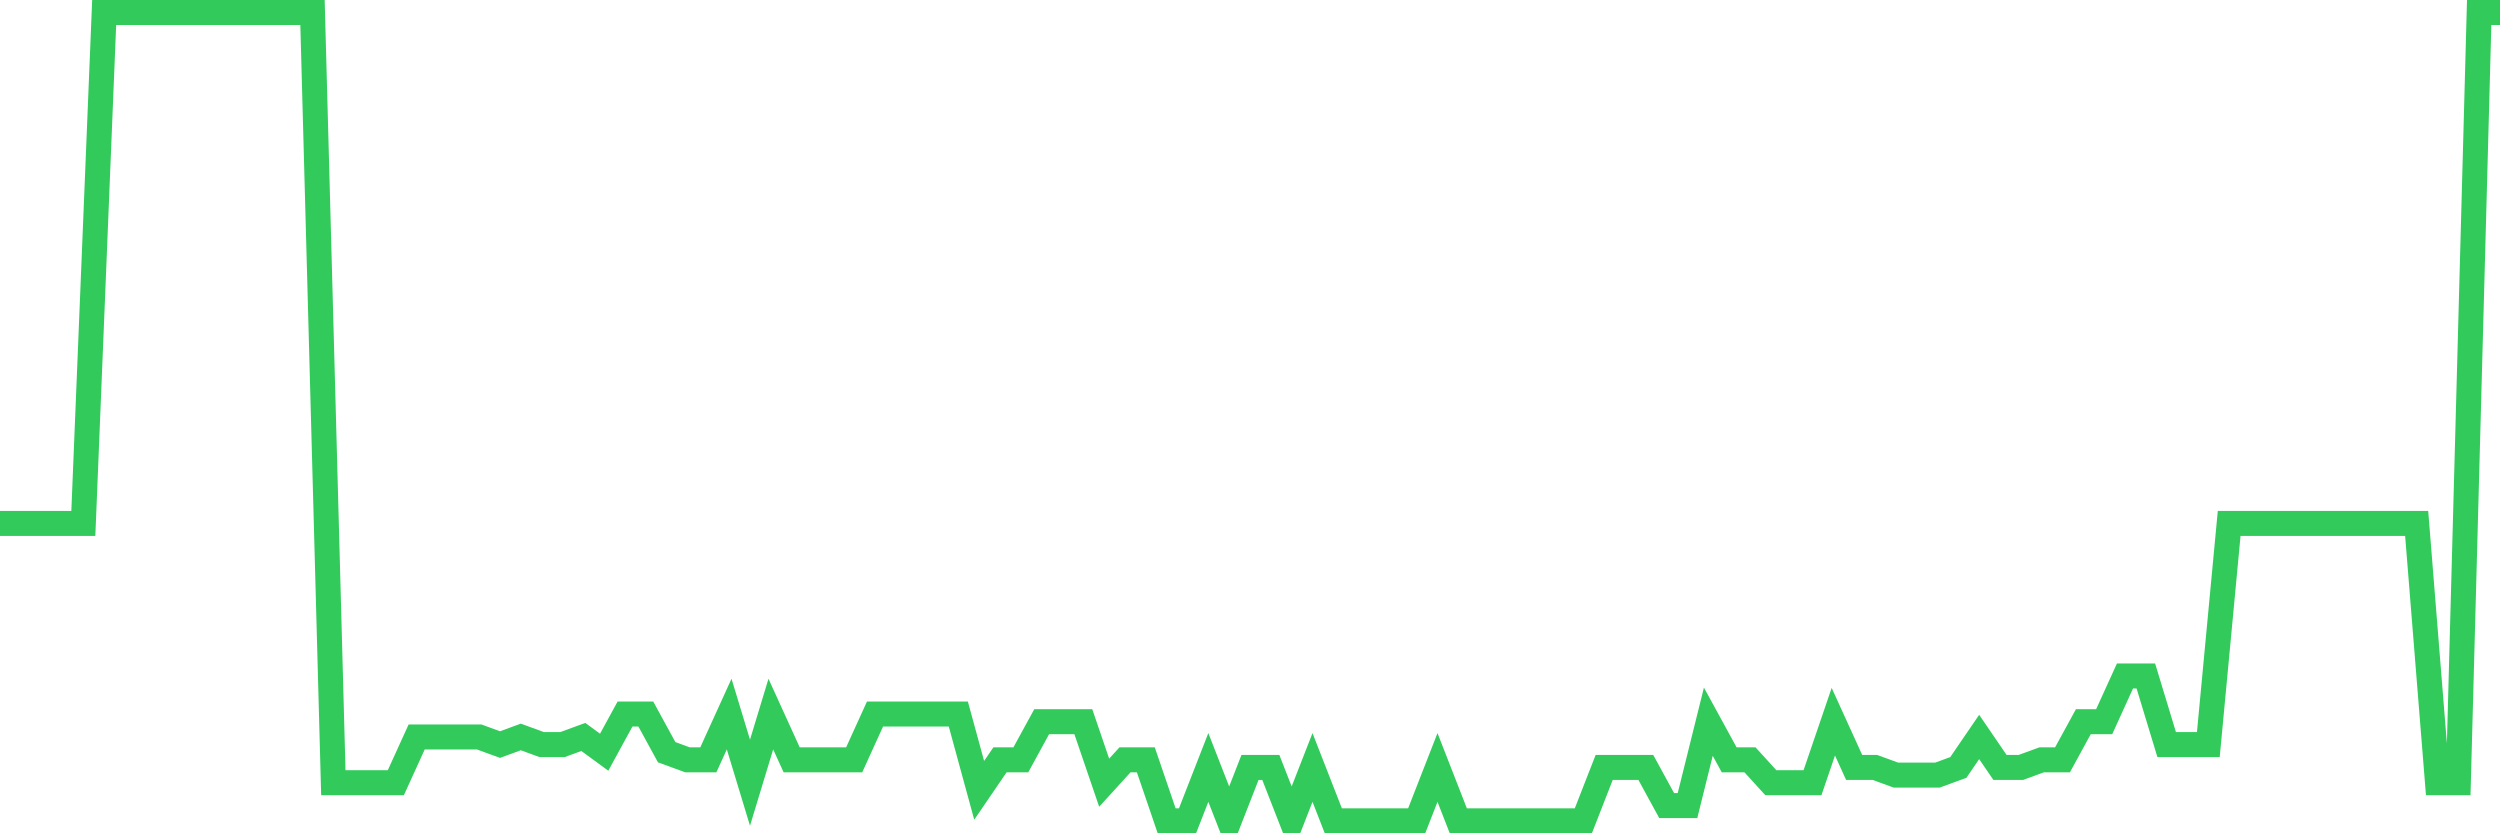 <svg
  xmlns="http://www.w3.org/2000/svg"
  xmlns:xlink="http://www.w3.org/1999/xlink"
  width="120"
  height="40"
  viewBox="0 0 120 40"
  preserveAspectRatio="none"
>
  <polyline
    points="0,25.125 1,25.125 2,25.125 3,25.125 4,25.125 5,0.6 6,0.6 7,0.6 8,0.6 9,0.6 10,0.6 11,0.6 12,0.6 13,0.6 14,0.6 15,0.6 16,37.57 17,37.57 18,37.57 19,37.57 20,35.374 21,35.374 22,35.374 23,35.374 24,35.74 25,35.374 26,35.74 27,35.74 28,35.374 29,36.106 30,34.275 31,34.275 32,36.106 33,36.472 34,36.472 35,34.275 36,37.57 37,34.275 38,36.472 39,36.472 40,36.472 41,36.472 42,34.275 43,34.275 44,34.275 45,34.275 46,34.275 47,37.936 48,36.472 49,36.472 50,34.642 51,34.642 52,34.642 53,37.57 54,36.472 55,36.472 56,39.4 57,39.4 58,36.838 59,39.4 60,36.838 61,36.838 62,39.4 63,36.838 64,39.4 65,39.4 66,39.4 67,39.4 68,39.4 69,36.838 70,39.4 71,39.4 72,39.4 73,39.4 74,39.4 75,39.4 76,39.4 77,36.838 78,36.838 79,36.838 80,38.668 81,38.668 82,34.642 83,36.472 84,36.472 85,37.57 86,37.57 87,37.57 88,34.642 89,36.838 90,36.838 91,37.204 92,37.204 93,37.204 94,36.838 95,35.374 96,36.838 97,36.838 98,36.472 99,36.472 100,34.642 101,34.642 102,32.445 103,32.445 104,35.74 105,35.74 106,35.74 107,25.125 108,25.125 109,25.125 110,25.125 111,25.125 112,25.125 113,25.125 114,25.125 115,25.125 116,25.125 117,37.57 118,37.57 119,0.6 120,0.6"
    fill="none"
    stroke="#32ca5b"
    stroke-width="1.2"
  >
  </polyline>
</svg>